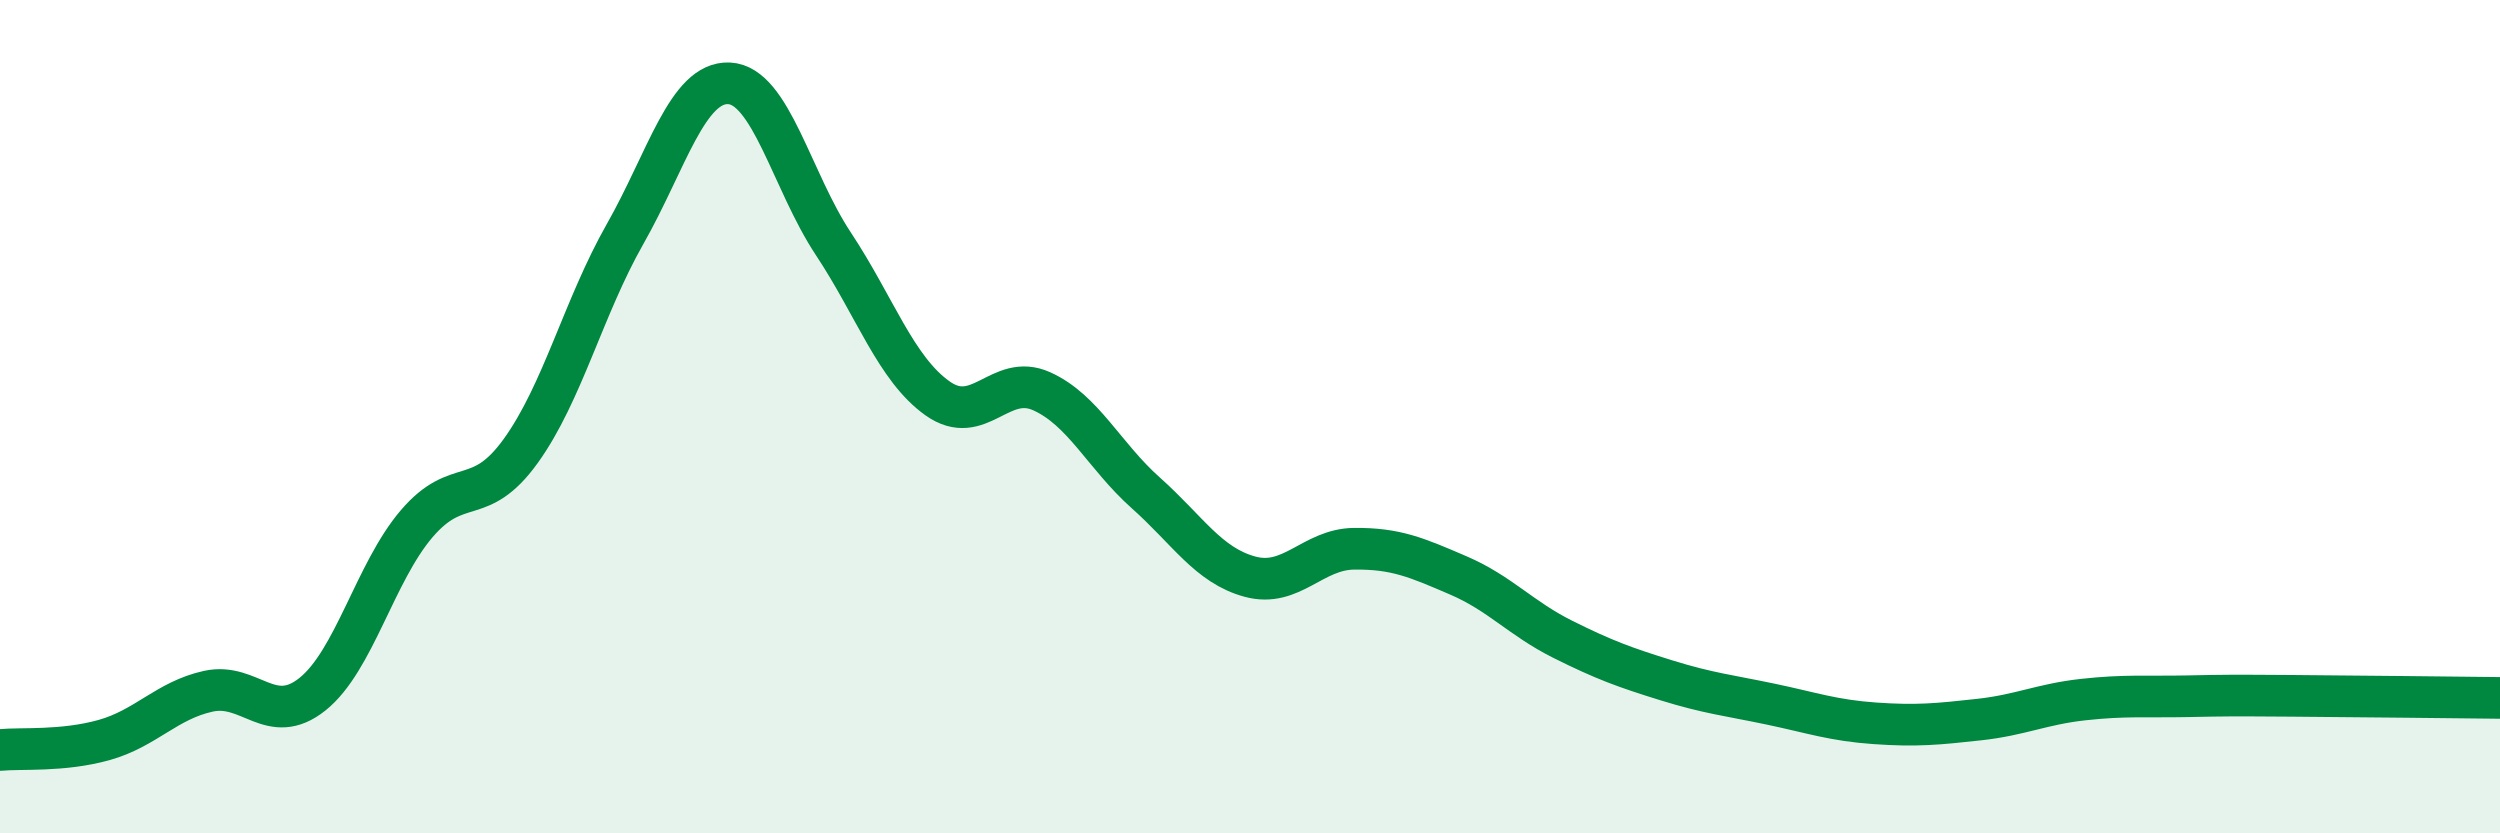 
    <svg width="60" height="20" viewBox="0 0 60 20" xmlns="http://www.w3.org/2000/svg">
      <path
        d="M 0,18 C 0.5,17.95 1.5,18.04 2.5,17.76 C 3.5,17.48 4,16.81 5,16.59 C 6,16.37 6.5,17.46 7.5,16.66 C 8.5,15.86 9,13.74 10,12.57 C 11,11.4 11.5,12.21 12.5,10.82 C 13.5,9.43 14,7.38 15,5.62 C 16,3.86 16.5,1.95 17.5,2 C 18.5,2.05 19,4.34 20,5.85 C 21,7.36 21.5,8.85 22.5,9.56 C 23.5,10.27 24,8.94 25,9.39 C 26,9.84 26.5,10.94 27.5,11.83 C 28.5,12.72 29,13.57 30,13.84 C 31,14.11 31.5,13.18 32.5,13.17 C 33.5,13.16 34,13.38 35,13.81 C 36,14.24 36.5,14.84 37.5,15.34 C 38.5,15.84 39,16.02 40,16.33 C 41,16.64 41.5,16.69 42.5,16.9 C 43.5,17.11 44,17.29 45,17.36 C 46,17.43 46.5,17.38 47.5,17.27 C 48.5,17.16 49,16.9 50,16.79 C 51,16.68 51.5,16.73 52.5,16.71 C 53.5,16.69 53.5,16.69 55,16.7 C 56.5,16.71 59,16.74 60,16.75L60 20L0 20Z"
        fill="#008740"
        opacity="0.1"
        stroke-linecap="round"
        stroke-linejoin="round"
      />
      <path
        d="M 0,18 C 0.5,17.95 1.5,18.04 2.5,17.76 C 3.5,17.48 4,16.81 5,16.59 C 6,16.37 6.5,17.46 7.5,16.66 C 8.5,15.86 9,13.74 10,12.57 C 11,11.4 11.5,12.21 12.5,10.82 C 13.5,9.43 14,7.38 15,5.62 C 16,3.86 16.5,1.95 17.5,2 C 18.5,2.05 19,4.34 20,5.85 C 21,7.36 21.5,8.85 22.5,9.56 C 23.5,10.27 24,8.94 25,9.39 C 26,9.84 26.5,10.94 27.5,11.83 C 28.5,12.72 29,13.57 30,13.84 C 31,14.11 31.5,13.18 32.5,13.17 C 33.5,13.16 34,13.38 35,13.81 C 36,14.24 36.5,14.84 37.5,15.34 C 38.5,15.84 39,16.02 40,16.33 C 41,16.64 41.5,16.69 42.5,16.9 C 43.5,17.11 44,17.29 45,17.36 C 46,17.43 46.5,17.38 47.5,17.27 C 48.5,17.16 49,16.9 50,16.79 C 51,16.68 51.5,16.73 52.5,16.71 C 53.5,16.69 53.5,16.69 55,16.7 C 56.5,16.71 59,16.74 60,16.75"
        stroke="#008740"
        stroke-width="1"
        fill="none"
        stroke-linecap="round"
        stroke-linejoin="round"
      />
    </svg>
  